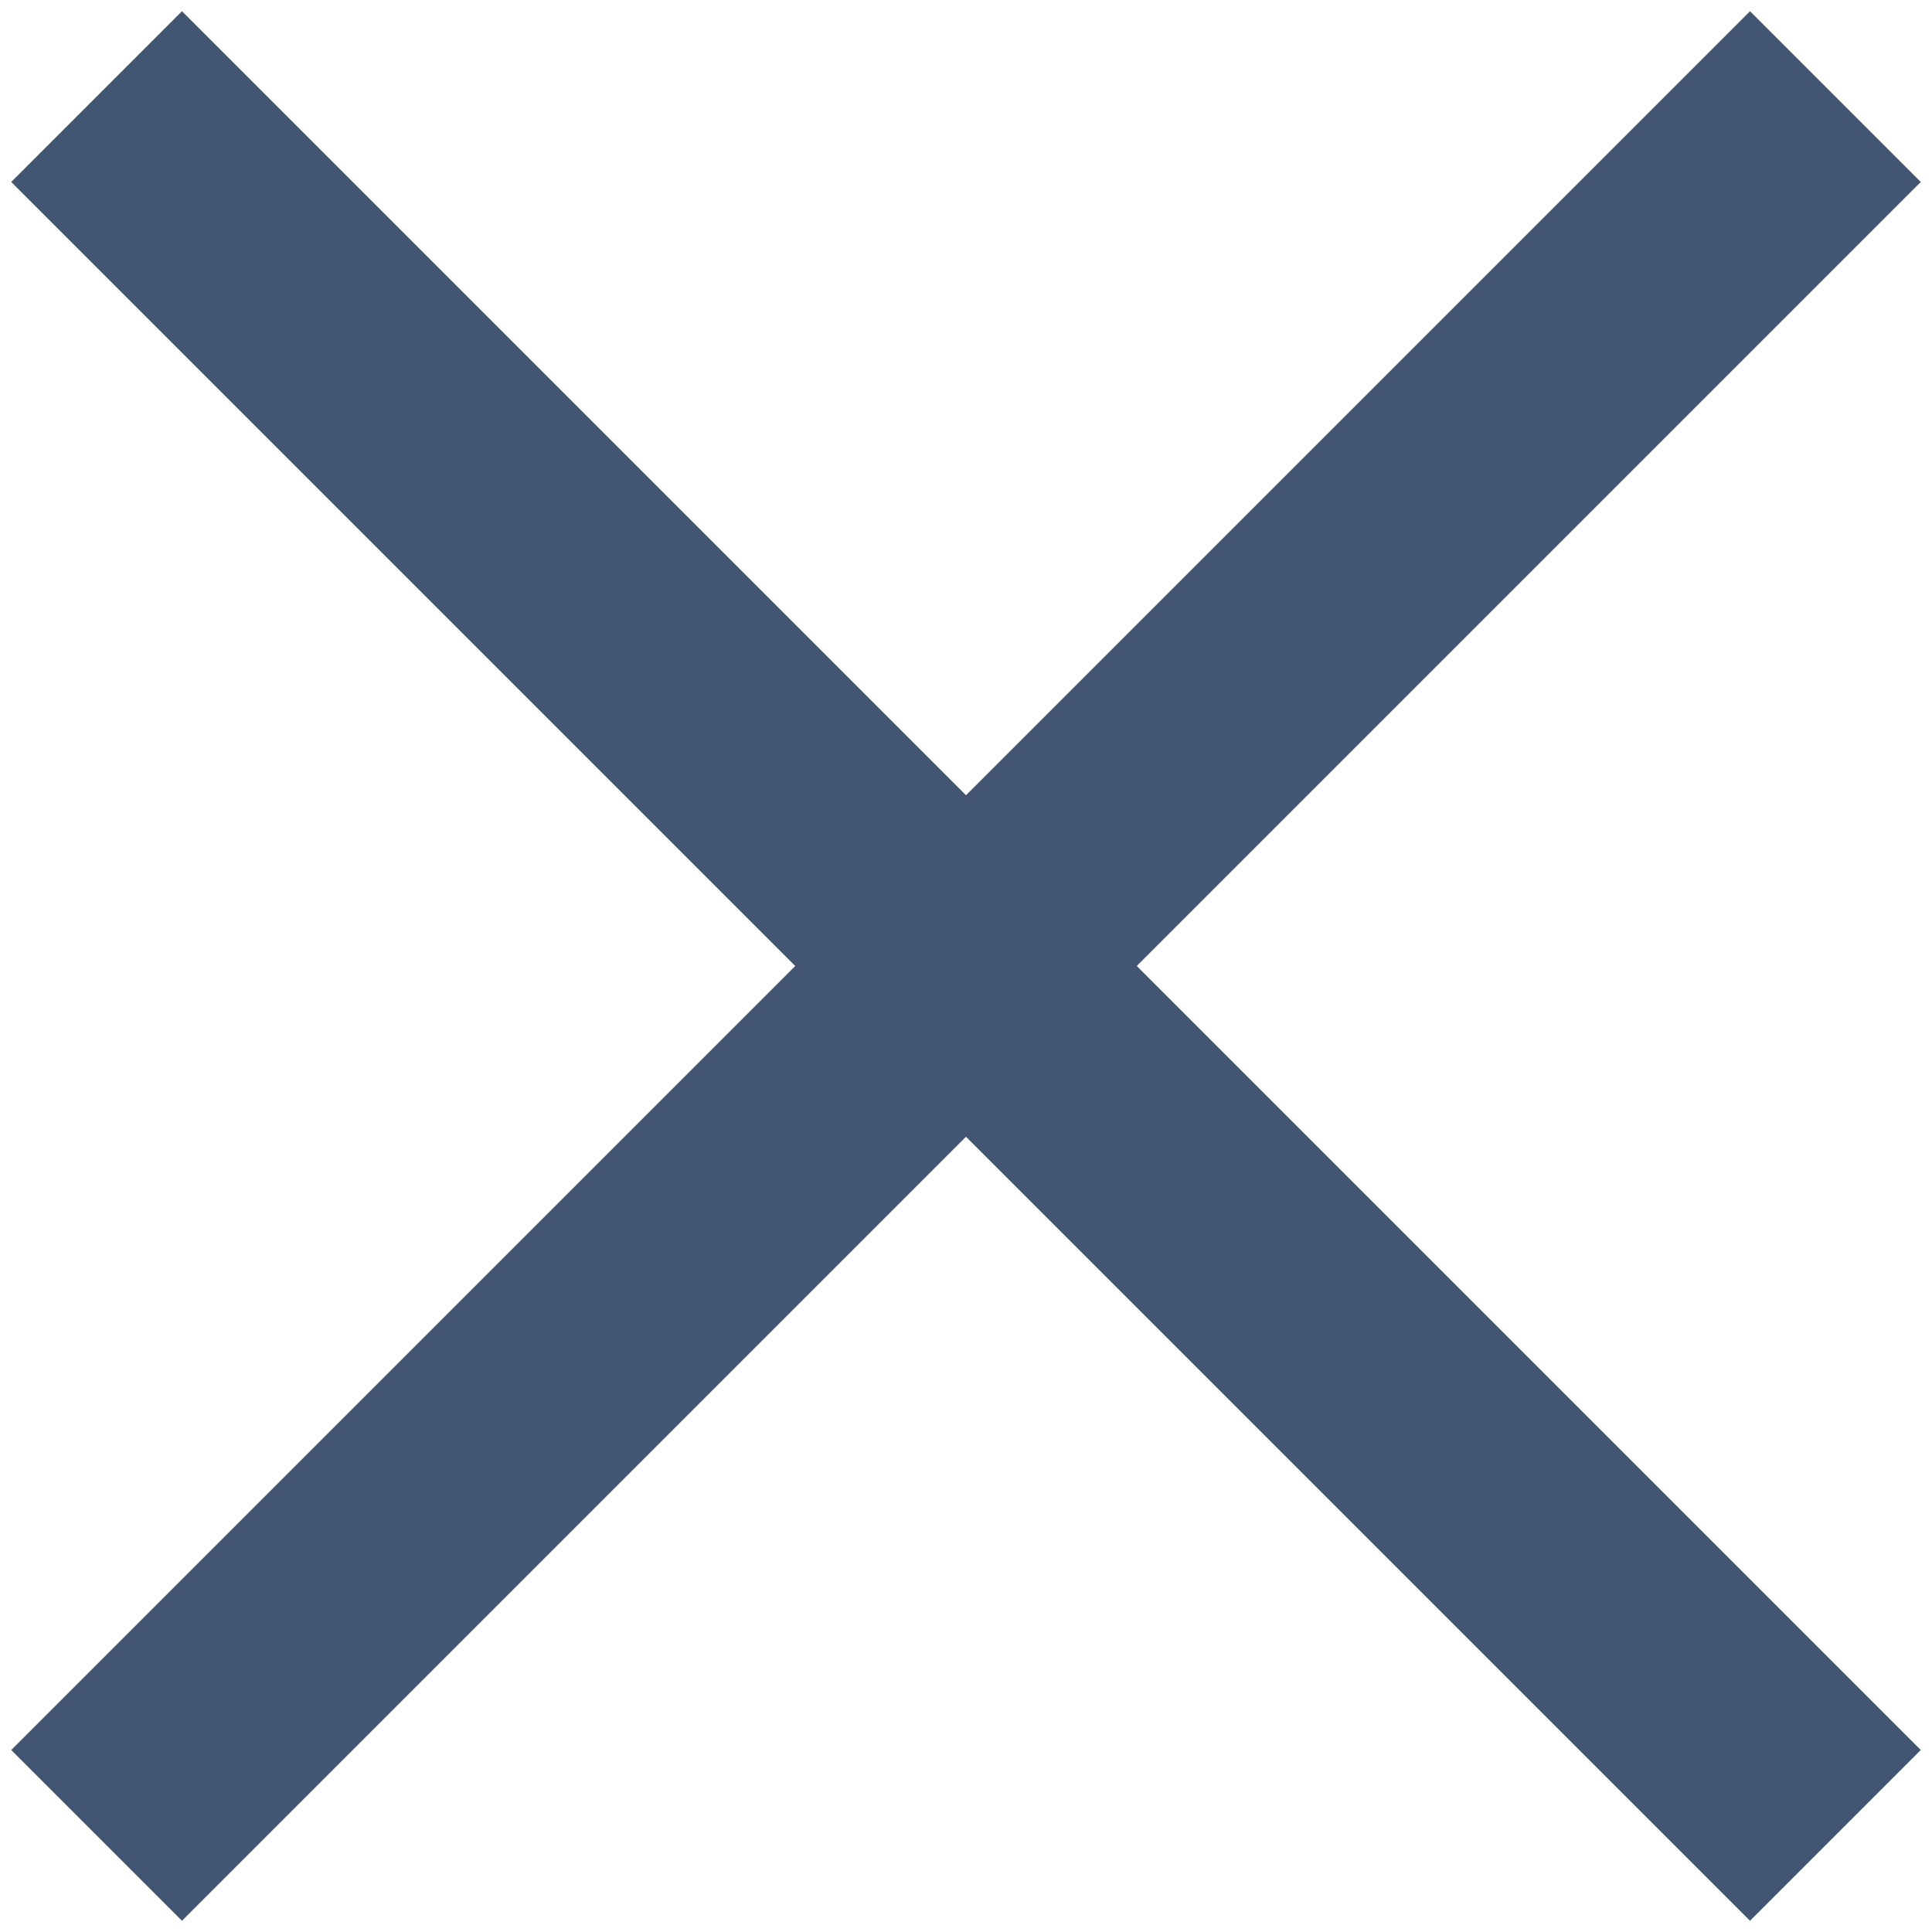 <svg width="20" height="20" viewBox="0 0 20 20" fill="none" xmlns="http://www.w3.org/2000/svg">
<path d="M1 1L19 19" stroke="#425572" stroke-width="2.5"/>
<path d="M19 1L1 19" stroke="#425572" stroke-width="2.5"/>
</svg>
